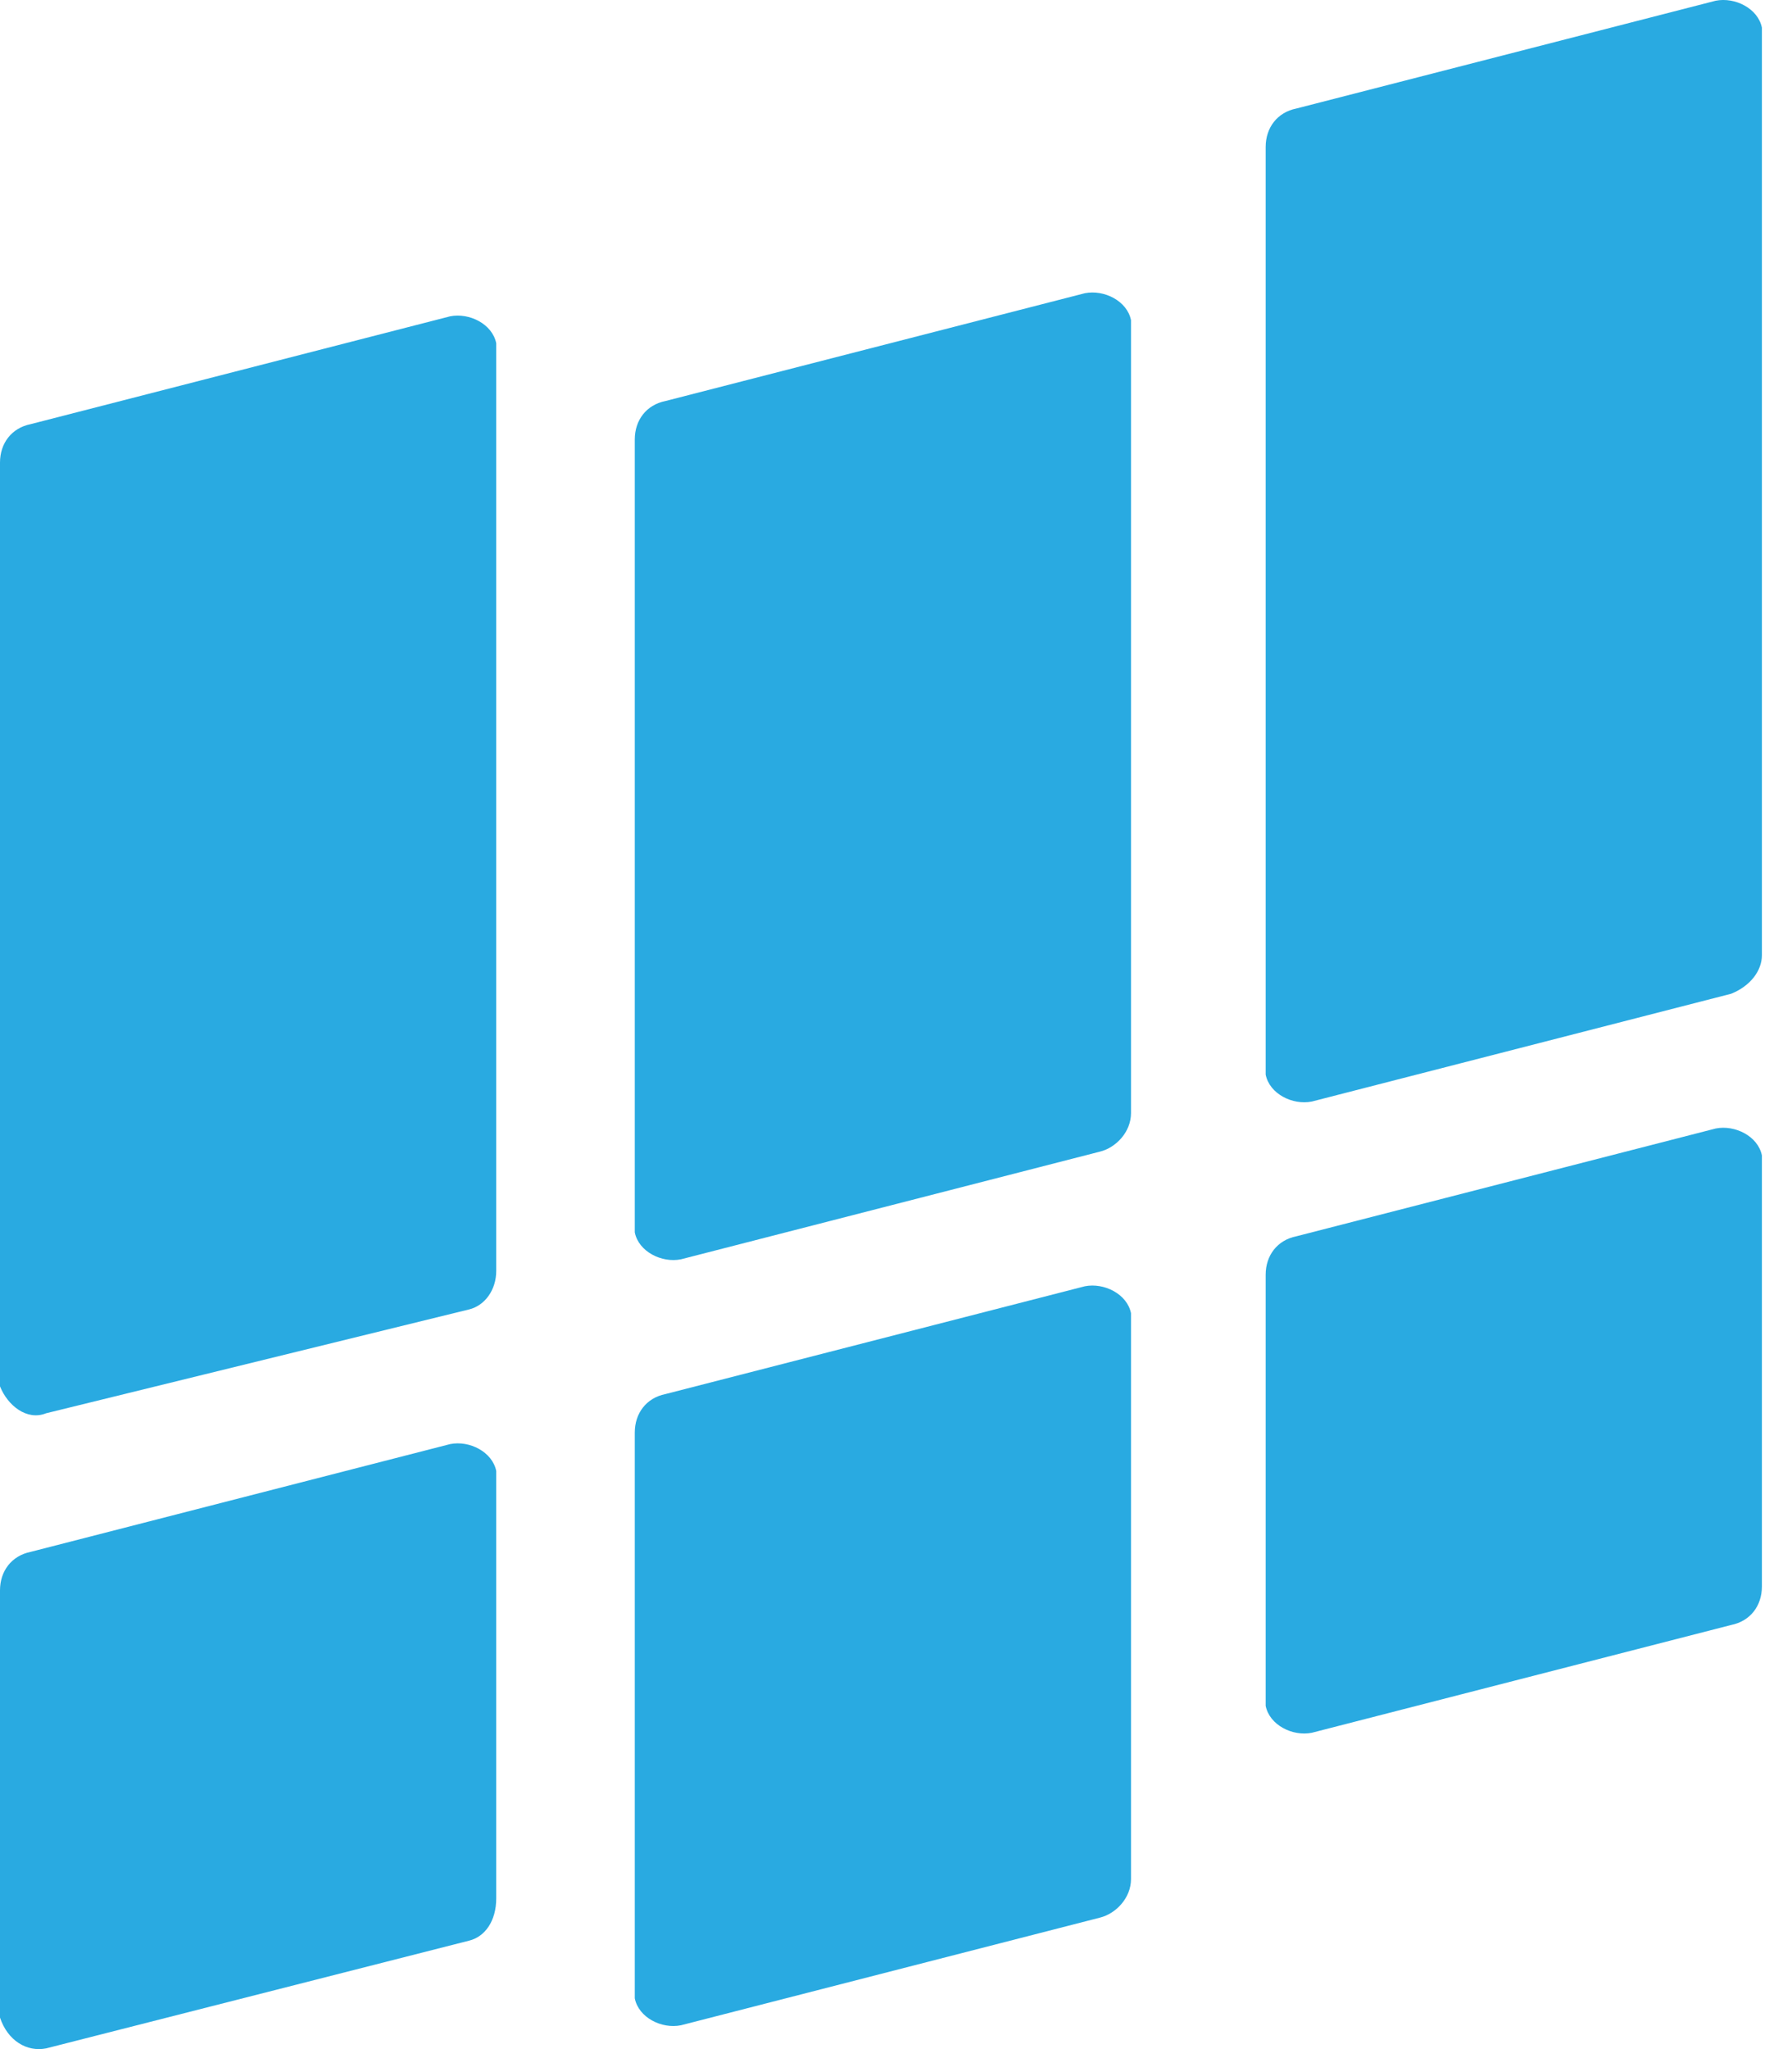 <svg width="35" height="40" viewBox="0 0 35 40" fill="none" xmlns="http://www.w3.org/2000/svg">
<path d="M9.166 37.882L0.901 39.986C0.526 40.061 0.15 39.836 -0 39.385C-0 39.31 -0 39.234 -0 39.159V31.045C-0 30.669 0.225 30.369 0.601 30.293L8.791 28.19C9.166 28.114 9.617 28.34 9.692 28.715C9.692 28.791 9.692 28.866 9.692 28.941V37.056C9.692 37.506 9.467 37.807 9.166 37.882Z" fill="#29AAE1"/>
<path d="M9.166 25.56L0.901 27.588C0.526 27.739 0.15 27.438 -0 27.063C-0 26.987 -0 26.912 -0 26.837V9.03C-0 8.654 0.225 8.354 0.601 8.279L8.791 6.175C9.166 6.1 9.617 6.325 9.692 6.701C9.692 6.776 9.692 6.851 9.692 6.926V24.808C9.692 25.184 9.467 25.485 9.166 25.56Z" fill="#29AAE1"/>
<path d="M21.489 37.432L13.299 39.535C12.923 39.611 12.473 39.385 12.398 39.009C12.398 38.934 12.398 38.859 12.398 38.784V27.965C12.398 27.589 12.623 27.288 12.998 27.213L21.188 25.109C21.564 25.034 22.015 25.26 22.09 25.635C22.09 25.71 22.09 25.786 22.09 25.861V36.68C22.09 37.056 21.789 37.356 21.489 37.432Z" fill="#29AAE1"/>
<path d="M21.489 22.479L13.299 24.583C12.923 24.658 12.473 24.433 12.398 24.057C12.398 23.982 12.398 23.907 12.398 23.832V8.579C12.398 8.203 12.623 7.903 12.998 7.828L21.188 5.724C21.564 5.649 22.015 5.874 22.09 6.25C22.09 6.325 22.09 6.4 22.09 6.475V21.728C22.09 22.104 21.789 22.404 21.489 22.479Z" fill="#29AAE1"/>
<path d="M33.811 31.721L25.621 33.825C25.245 33.9 24.795 33.675 24.72 33.299C24.72 33.224 24.72 33.149 24.72 33.074V24.884C24.72 24.509 24.945 24.208 25.321 24.133L33.51 22.029C33.886 21.954 34.337 22.179 34.412 22.555C34.412 22.63 34.412 22.705 34.412 22.78V30.97C34.412 31.346 34.187 31.646 33.811 31.721Z" fill="#29AAE1"/>
<path d="M33.811 19.399L25.621 21.503C25.245 21.578 24.795 21.353 24.72 20.977C24.72 20.902 24.72 20.827 24.72 20.752V2.87C24.72 2.494 24.945 2.193 25.321 2.118L33.51 0.014C33.886 -0.061 34.337 0.165 34.412 0.54C34.412 0.615 34.412 0.691 34.412 0.766V18.648C34.412 18.948 34.187 19.249 33.811 19.399Z" fill="#29AAE1"/>
</svg>
